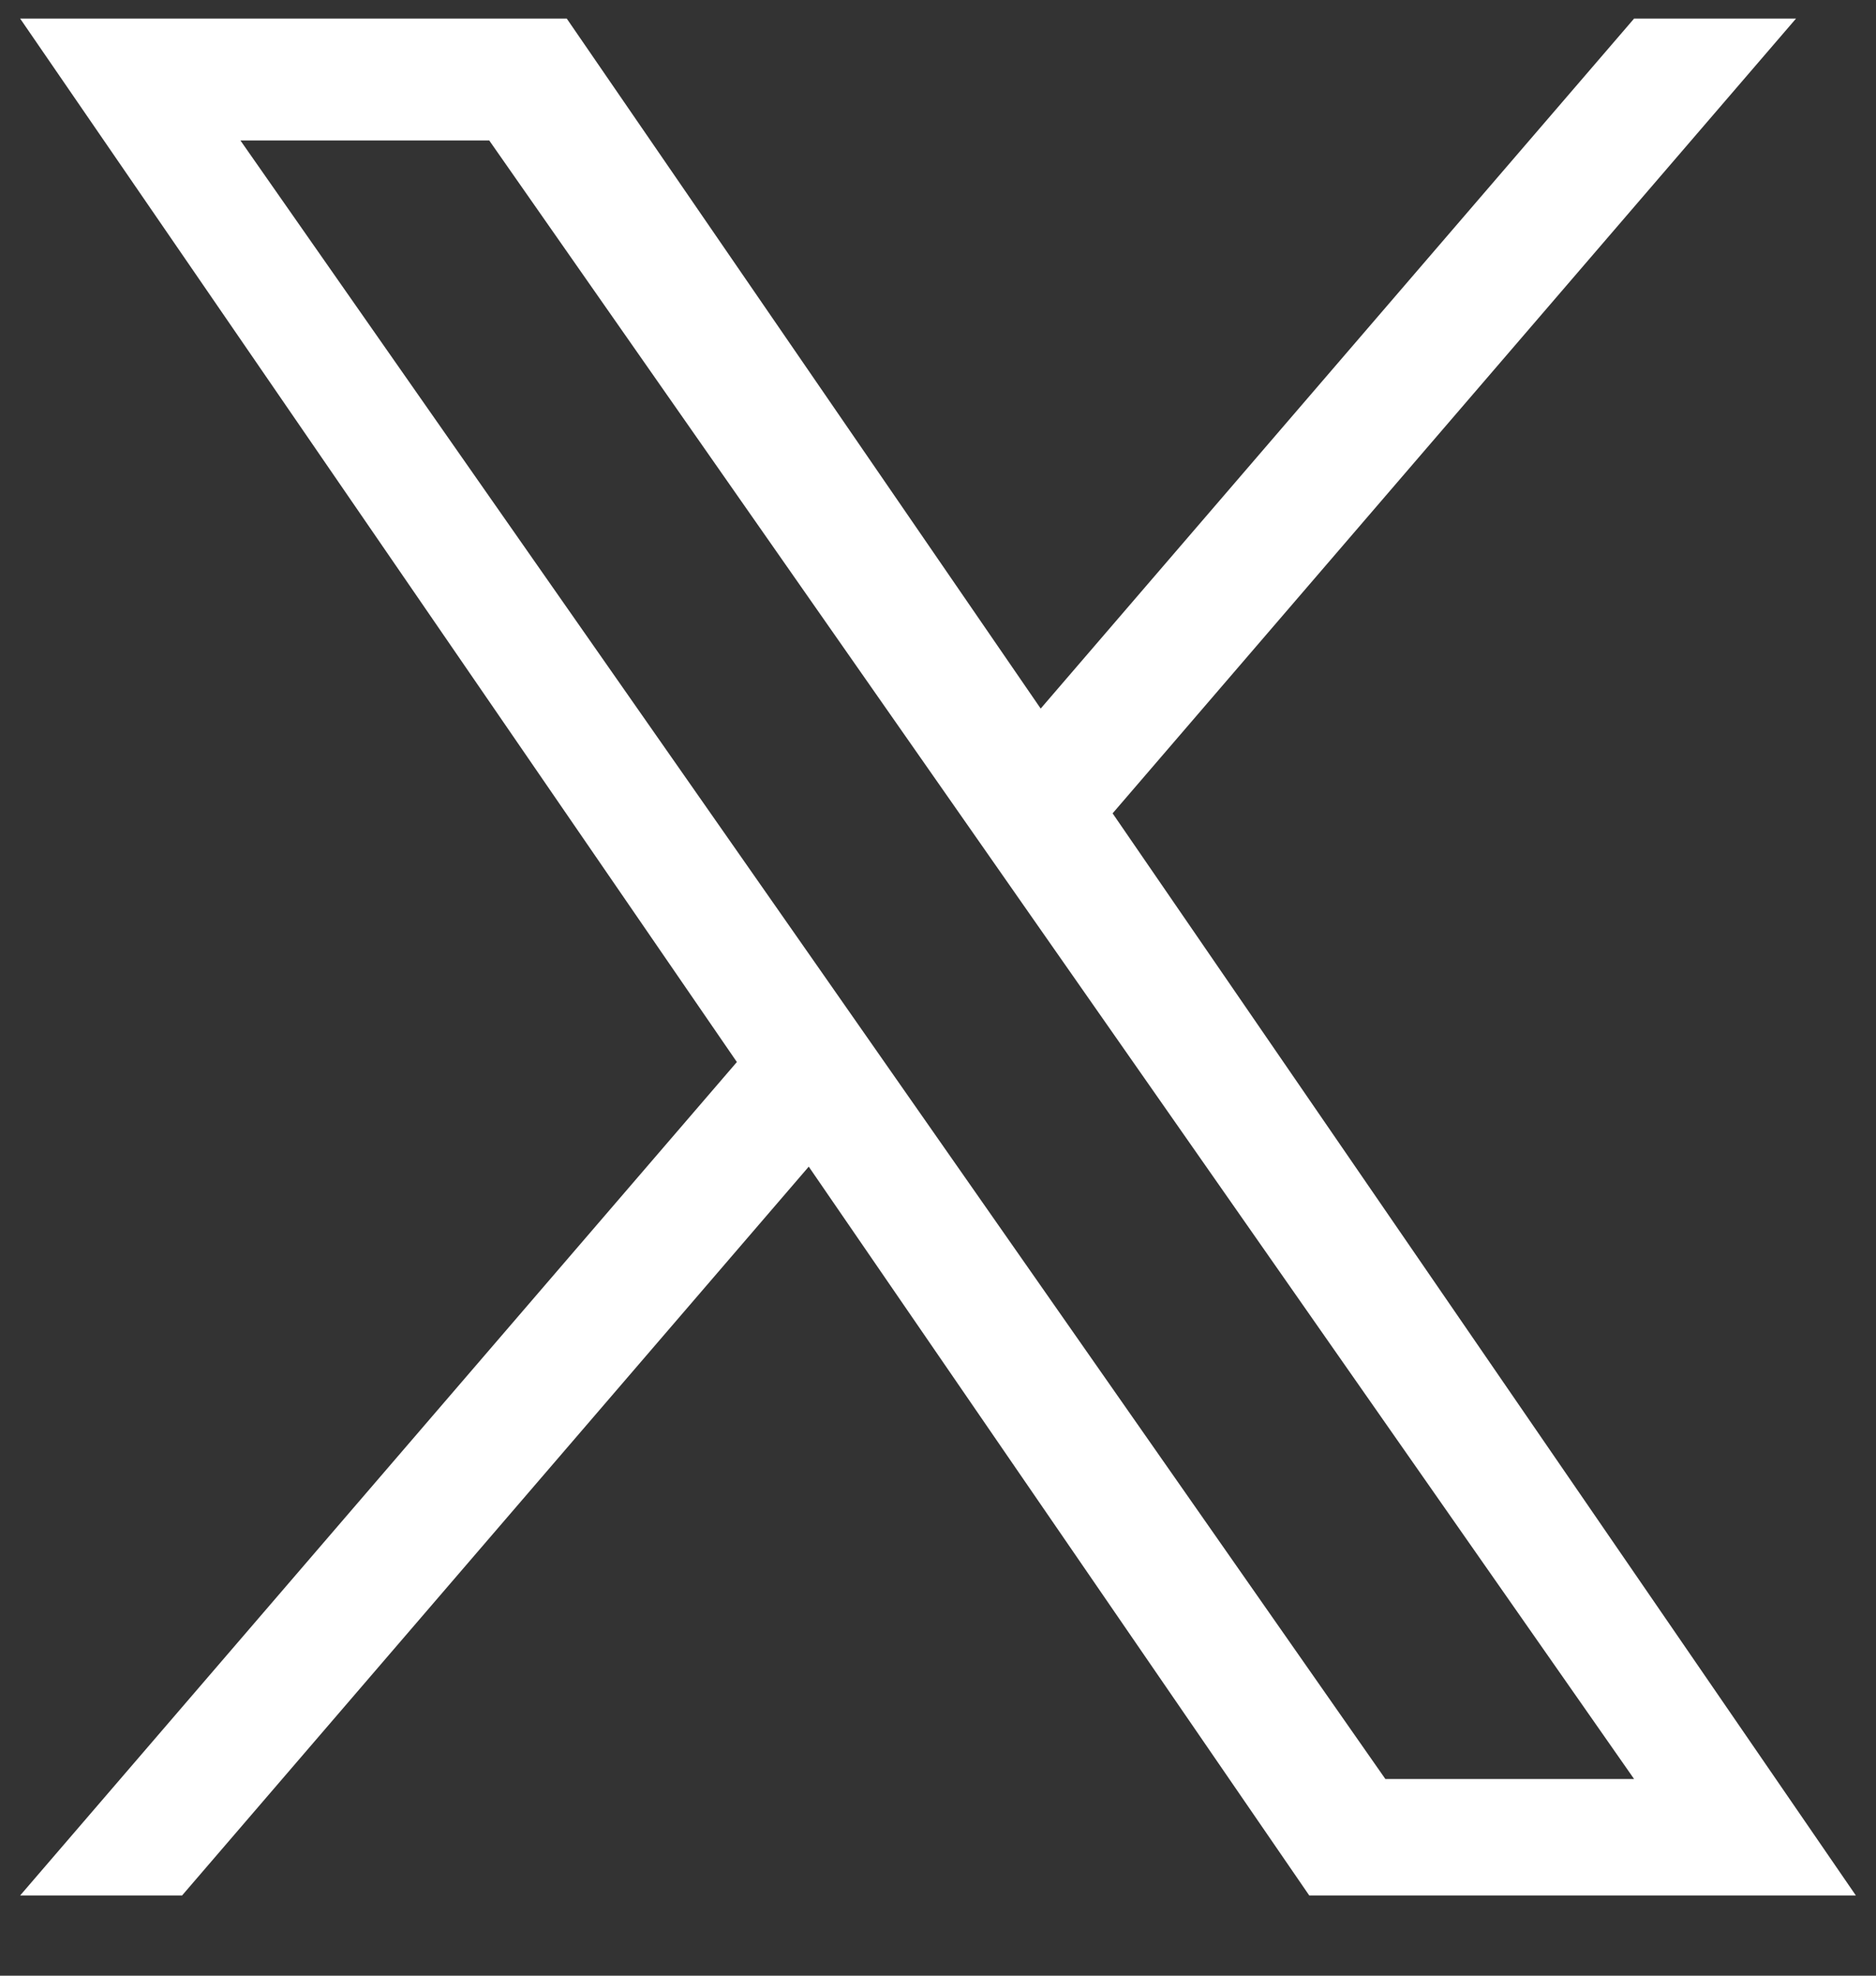 <svg width="19" height="20" viewBox="0 0 19 20" fill="none" xmlns="http://www.w3.org/2000/svg">
<rect x="0" y="0" width="19" height="20" fill="#333333" stroke="none"/>
<path d="M11.269 8.233L18.19 0.188H16.55L10.54 7.173L5.74 0.188H0.204L7.463 10.751L0.204 19.188H1.844L8.191 11.81L13.26 19.188H18.796L11.268 8.233H11.269ZM9.022 10.844L8.287 9.792L2.435 1.422H4.955L9.677 8.177L10.412 9.229L16.55 18.009H14.031L9.022 10.844V10.844Z" fill="white"/>
</svg>
